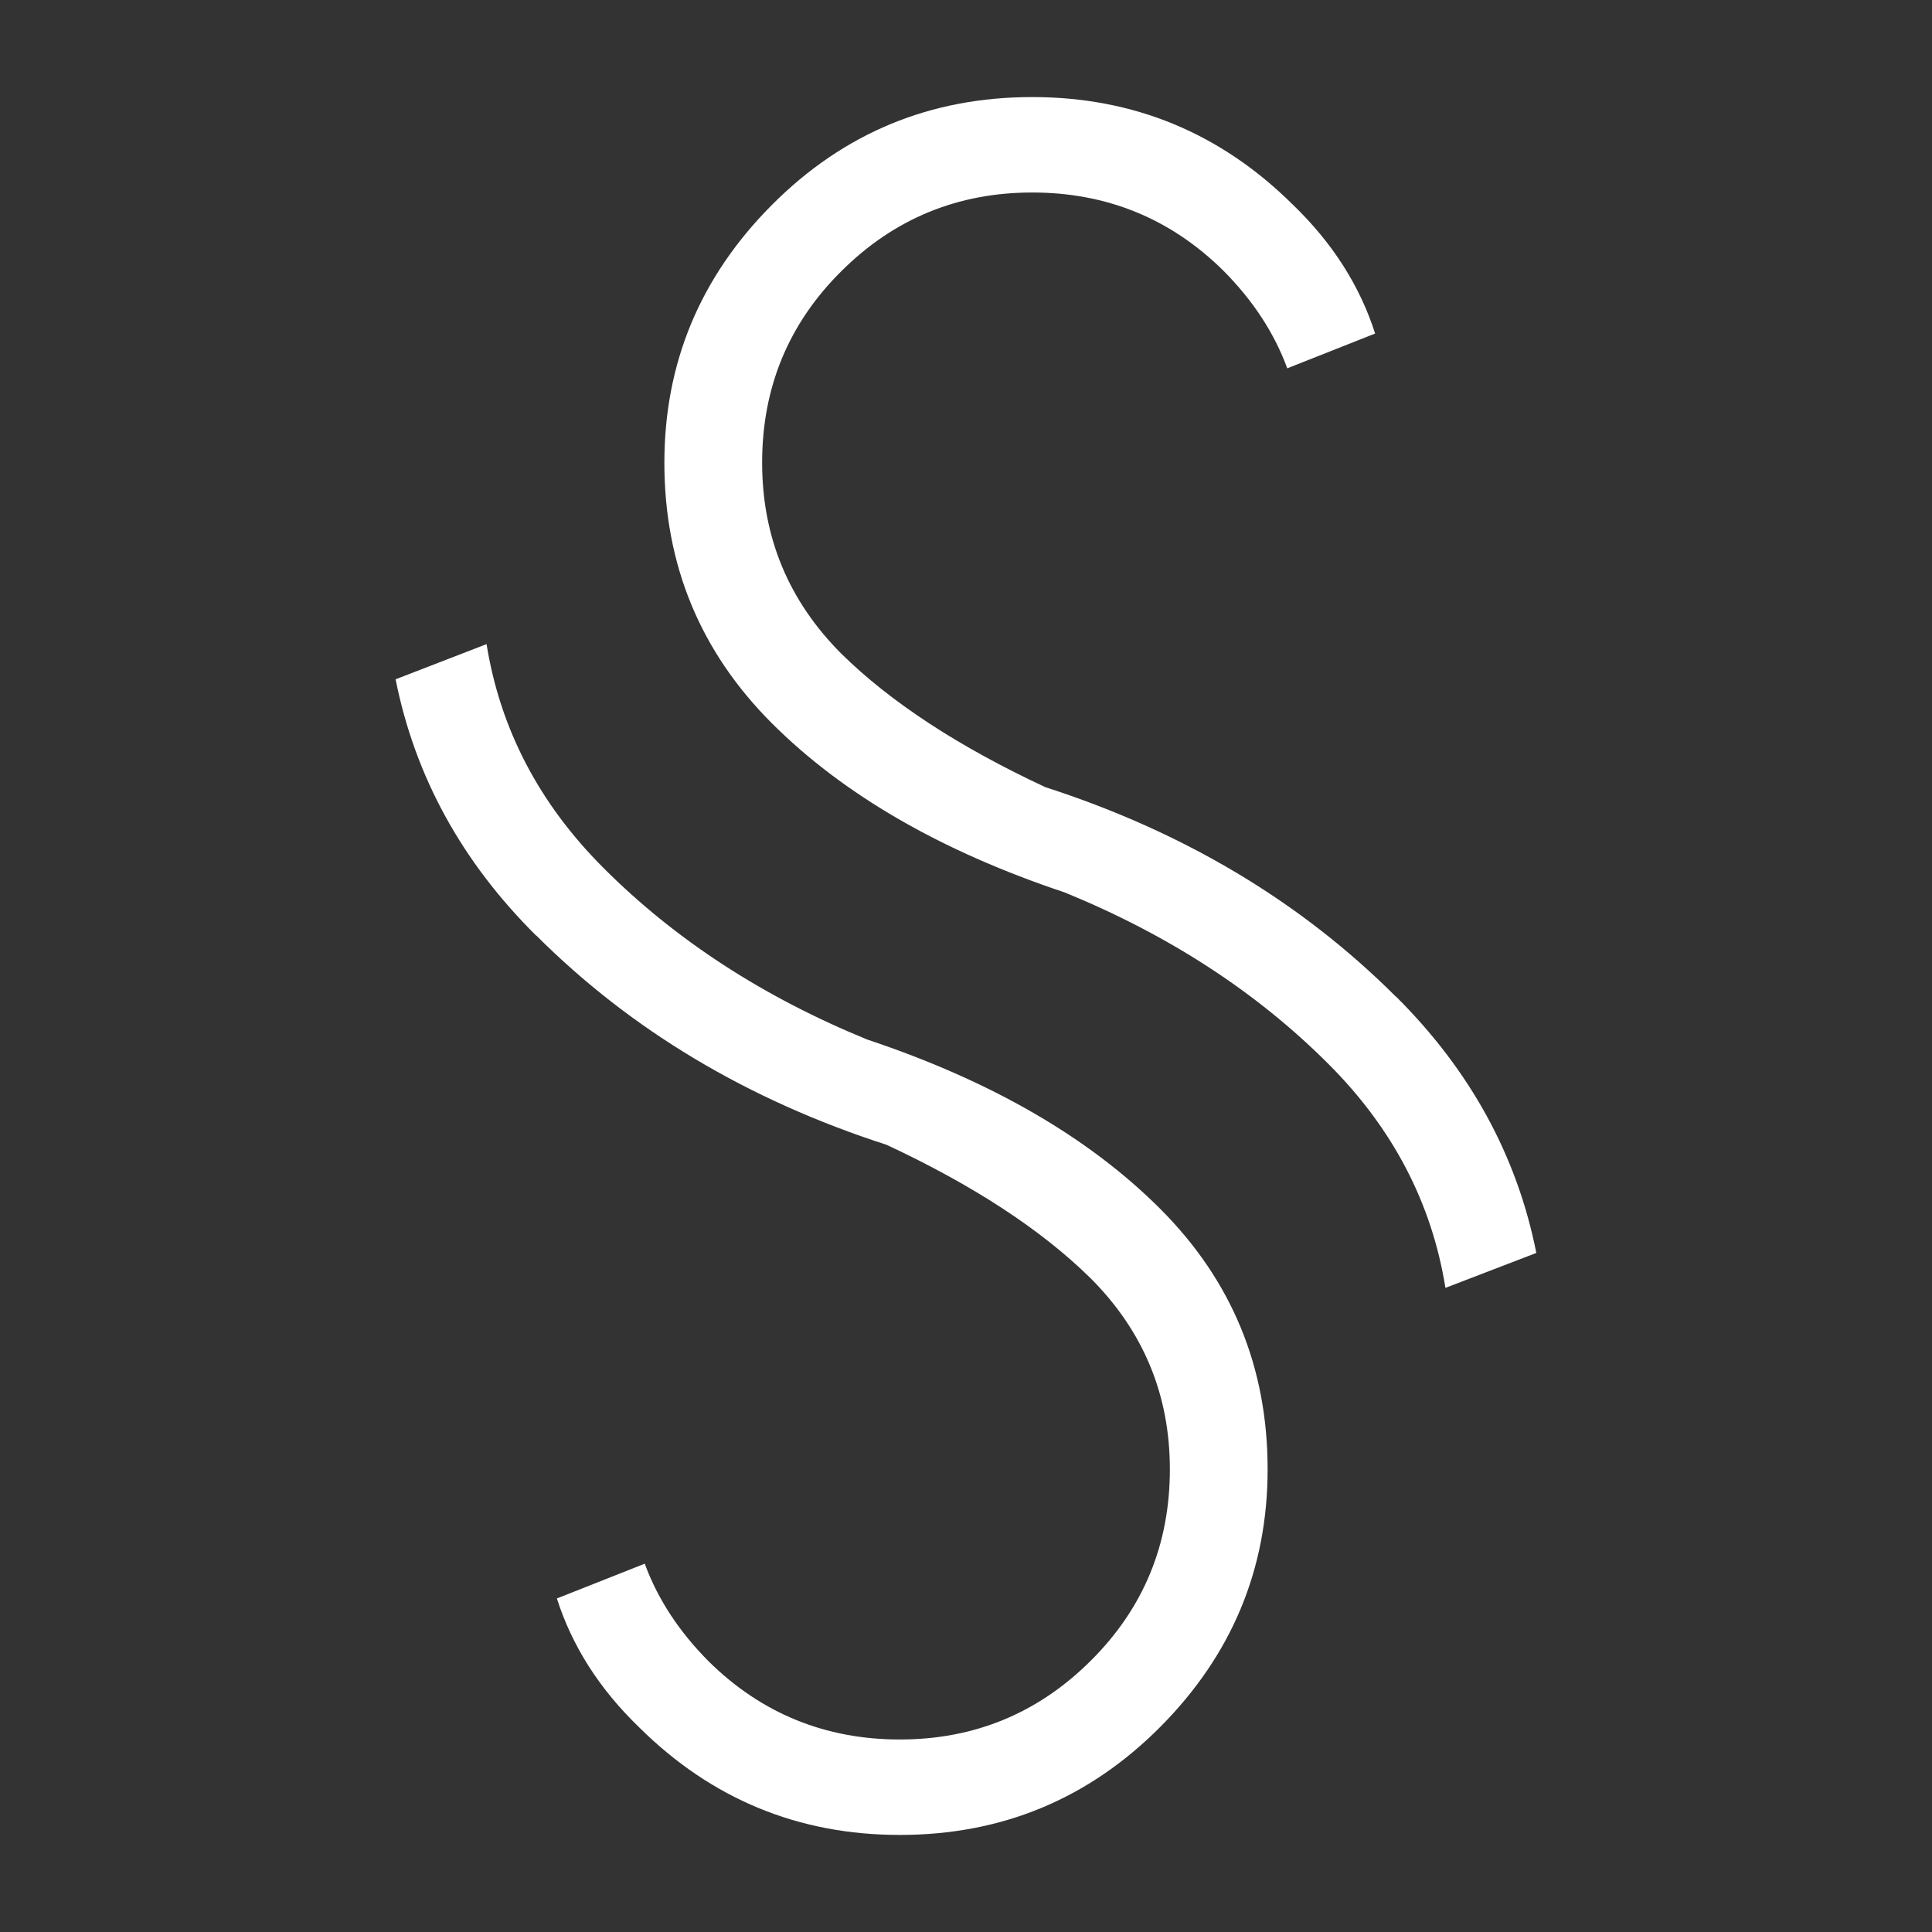 <svg xmlns="http://www.w3.org/2000/svg" width="25" height="25" viewBox="0 0 25 25"><rect x="0" y="0" width="25" height="25" fill="#333333" stroke="none"/><g fill="#FFF"><path d="M18.062 12.896c-1.227-1.226-2.738-2.13-4.535-2.71-1.123-.524-2.003-1.1-2.64-1.727-.683-.684-1.025-1.508-1.025-2.472 0-.973.342-1.8 1.025-2.478.683-.68 1.507-1.018 2.47-1.018s1.79.337 2.472 1.01c.383.385.66.806.828 1.265l1.137-.45c-.197-.617-.552-1.174-1.067-1.67-.936-.927-2.06-1.39-3.37-1.39-1.32 0-2.443.466-3.37 1.397-.927.932-1.39 2.043-1.39 3.335 0 1.32.463 2.442 1.39 3.37.927.926 2.19 1.656 3.79 2.19 1.35.552 2.486 1.292 3.413 2.22.833.832 1.337 1.798 1.514 2.897l1.176-.452c-.25-1.257-.855-2.362-1.818-3.32zM6.938 12.104c1.227 1.226 2.738 2.13 4.535 2.71 1.123.524 2.003 1.1 2.64 1.727.683.684 1.025 1.508 1.025 2.472 0 .973-.342 1.8-1.025 2.478-.683.68-1.507 1.018-2.47 1.018s-1.79-.337-2.472-1.01c-.383-.385-.66-.806-.828-1.265l-1.137.45c.197.617.552 1.174 1.067 1.67.936.927 2.06 1.39 3.37 1.39 1.32 0 2.443-.466 3.37-1.397.927-.932 1.39-2.043 1.39-3.335 0-1.32-.463-2.442-1.39-3.37-.927-.926-2.19-1.656-3.79-2.19-1.35-.552-2.486-1.292-3.413-2.22-.833-.832-1.337-1.798-1.514-2.897l-1.177.455c.25 1.254.855 2.36 1.818 3.316z"/></g></svg>